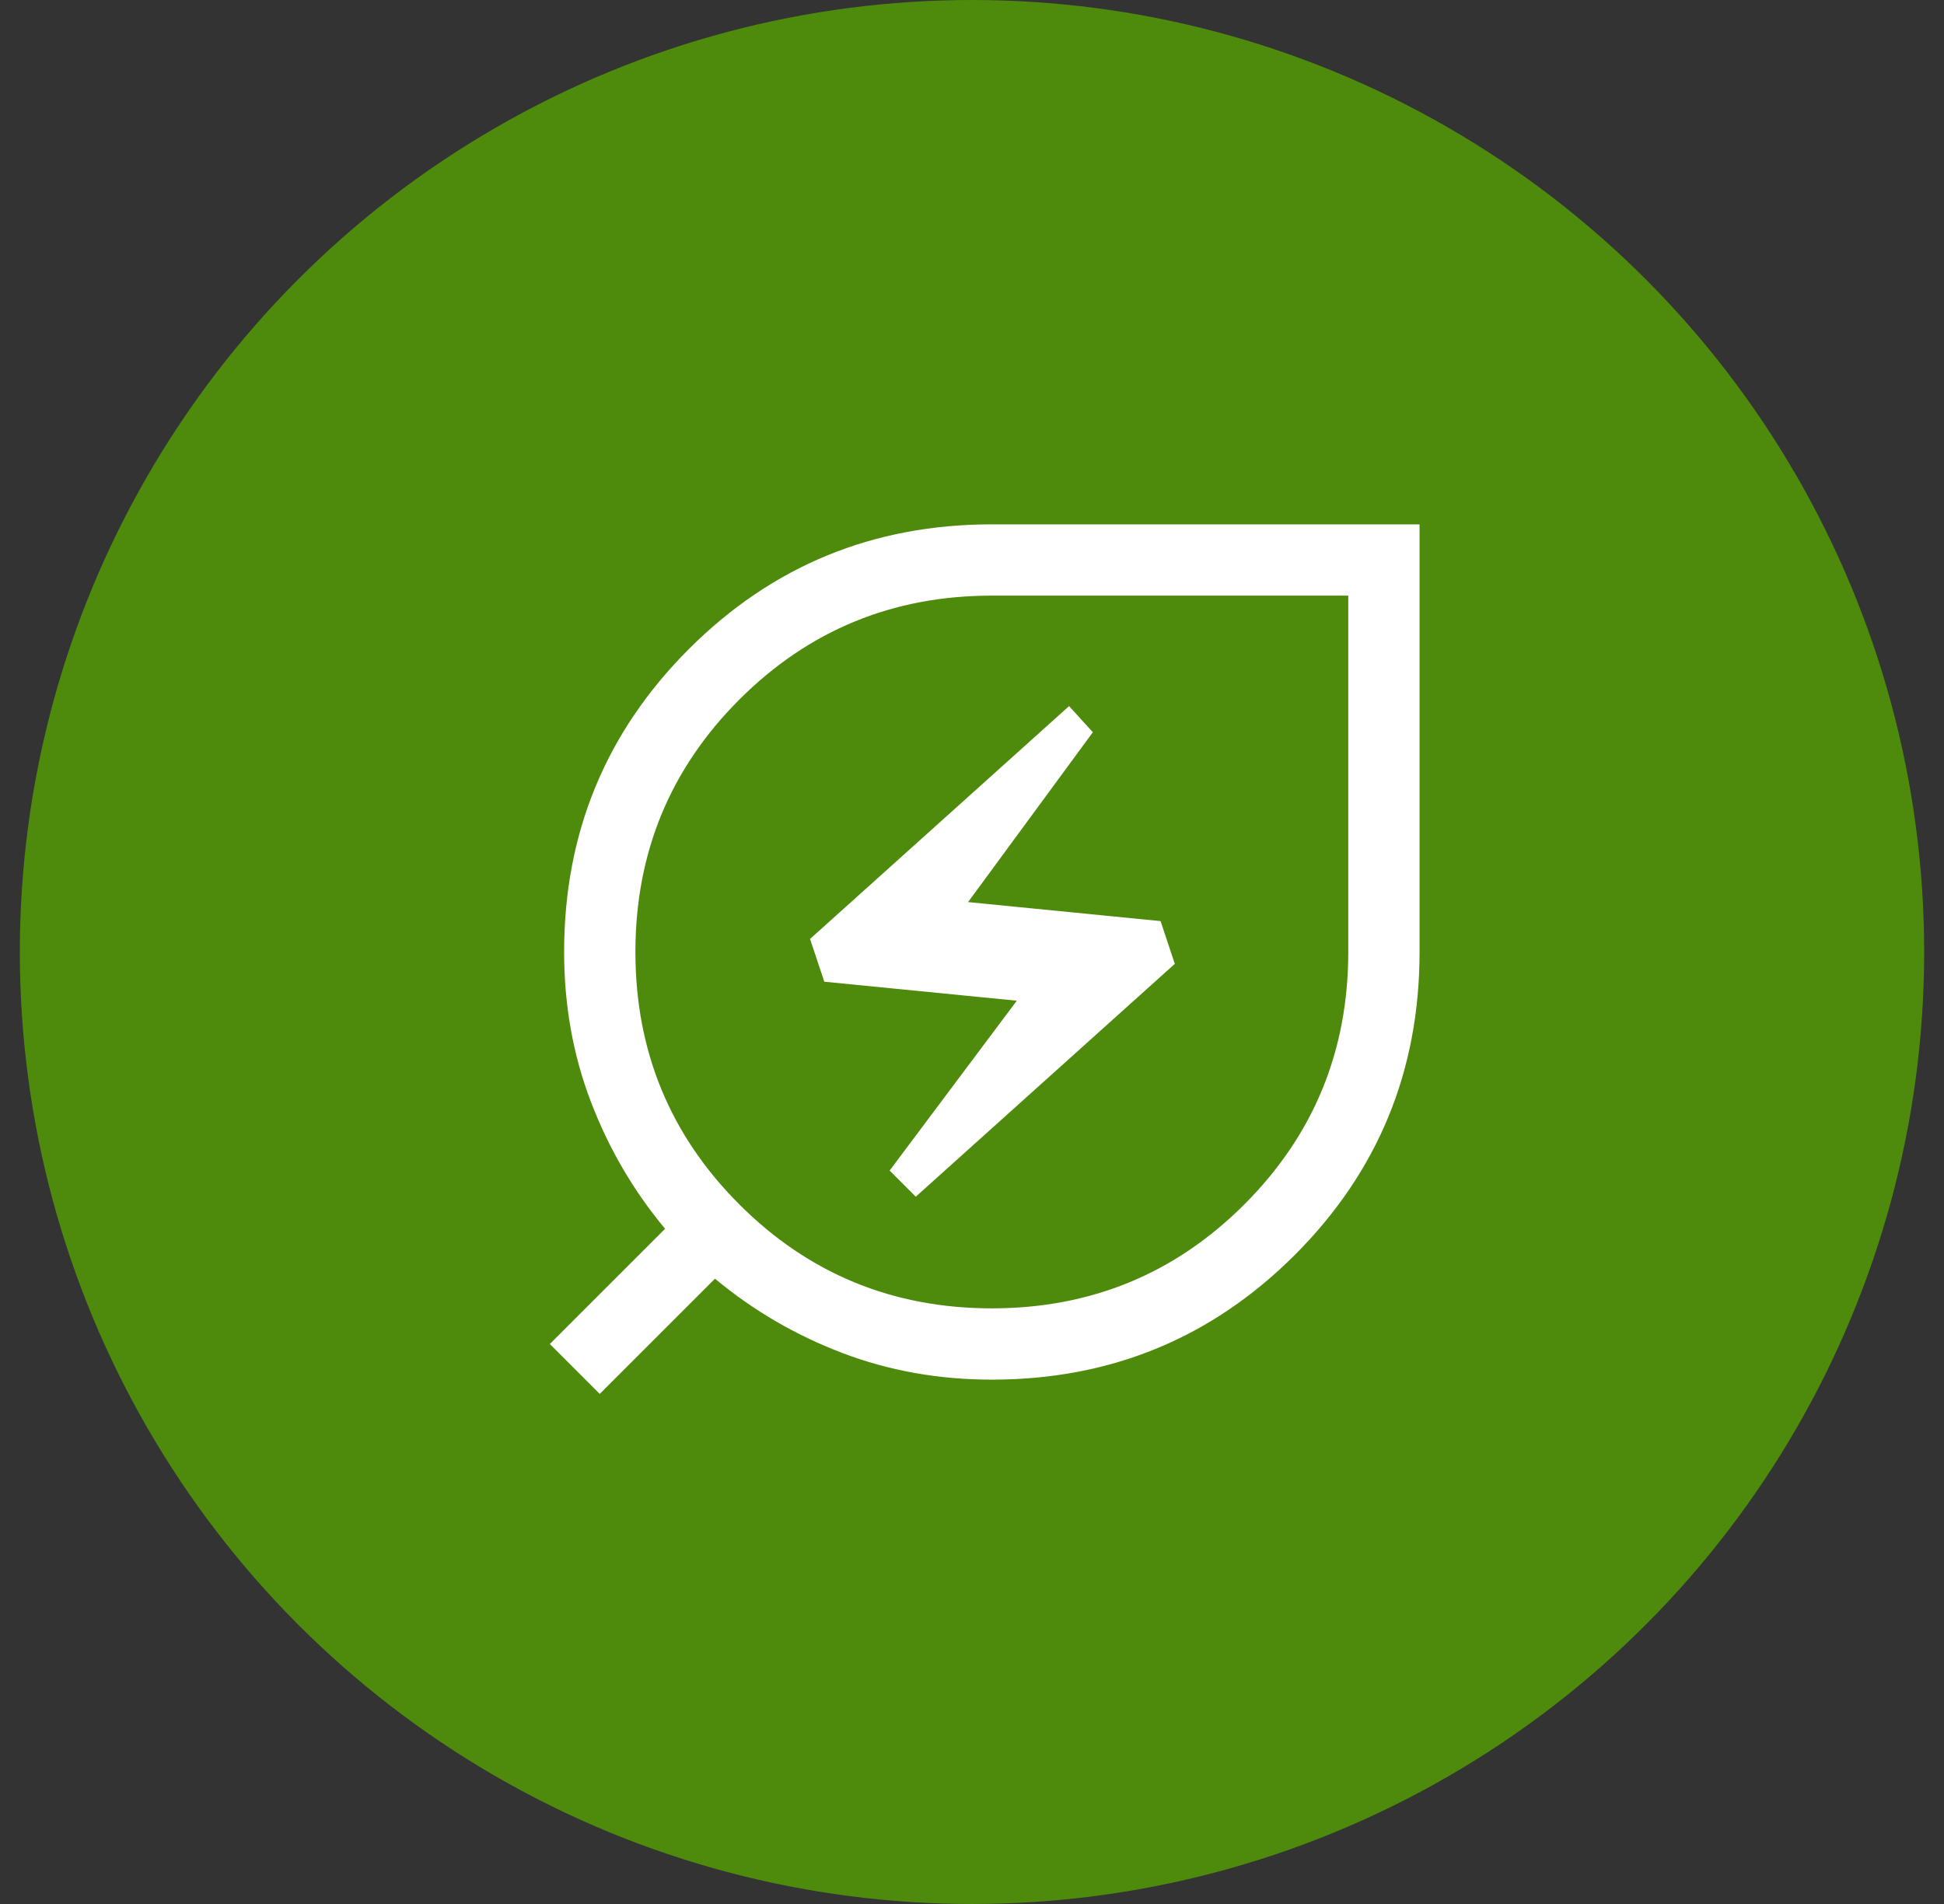 <svg width="49" height="48" viewBox="0 0 49 48" fill="none" xmlns="http://www.w3.org/2000/svg">
<rect x="0" y="0" width="49" height="48" fill="#333333" stroke="none"/>
<circle cx="24.5" cy="24" r="24" fill="#4E8B0C"/>
<path d="M25 32.984C27.496 32.984 29.617 32.111 31.364 30.364C33.111 28.617 33.984 26.496 33.984 24V15.016H25C22.504 15.016 20.383 15.889 18.636 17.636C16.889 19.383 16.016 21.504 16.016 24C16.016 26.496 16.889 28.617 18.636 30.364C20.383 32.111 22.504 32.984 25 32.984ZM23.083 30.169L29.612 24.299L29.253 23.221L24.401 22.742L27.546 18.46L26.947 17.801L20.418 23.671L20.777 24.749L25.629 25.228L22.424 29.51L23.083 30.169ZM25 34.781C23.662 34.781 22.404 34.557 21.227 34.107C20.049 33.658 18.98 33.034 18.022 32.236L15.117 35.141L13.859 33.883L16.764 30.978C15.966 30.02 15.342 28.951 14.893 27.773C14.443 26.596 14.219 25.338 14.219 24C14.219 21.005 15.267 18.46 17.363 16.363C19.46 14.267 22.005 13.219 25 13.219H35.781V24C35.781 26.995 34.733 29.54 32.637 31.637C30.54 33.733 27.995 34.781 25 34.781Z" fill="white"/>
</svg>
